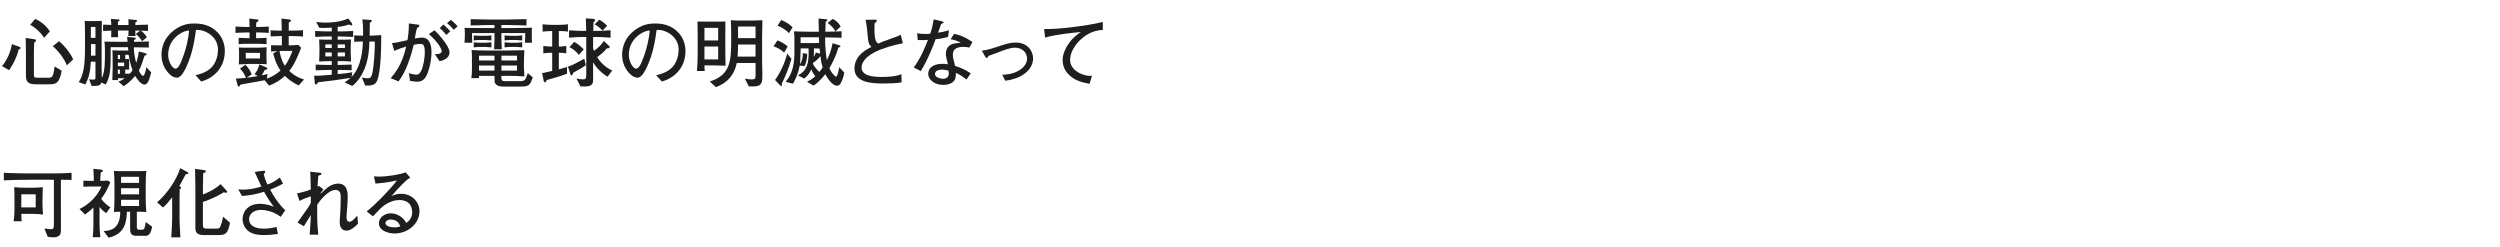<?xml version="1.0" encoding="UTF-8"?>
<svg id="_レイヤー_2" data-name="レイヤー_2" xmlns="http://www.w3.org/2000/svg" xmlns:xlink="http://www.w3.org/1999/xlink" viewBox="0 0 730 72">
  <defs>
    <style>
      .cls-1 {
        fill: none;
      }

      .cls-2 {
        fill: #1e1e1e;
      }

      .cls-3 {
        clip-path: url(#clippath);
      }
    </style>
    <clipPath id="clippath">
      <rect class="cls-1" width="730" height="72"/>
    </clipPath>
  </defs>
  <g id="_レイヤー_2-2" data-name="レイヤー_2">
    <g class="cls-3">
      <g>
        <path class="cls-2" d="M5.457,14.431c-.242,1.21-1.034,2.97-1.122,3.168-.484,1.056-1.144,2.09-1.672,2.904l-2.068-1.188c.88-1.012,1.65-2.575,1.76-2.816.682-1.43.946-2.729,1.122-3.609l2.288.814c.132.044.242.176.242.33,0,.286-.418.374-.55.396ZM14.236,24.619h-3.433c-1.166,0-2.794,0-3.124-1.475-.088-.418-.11-.55-.11-1.694v-5.941c0-1.474-.022-2.949-.066-4.423l2.618.396c.088.022.418.066.418.33,0,.22-.352.528-.572.682,0,.33-.066,1.65-.066,3.059v5.985c0,1.012.088,1.166,1.078,1.166h2.794c1.474,0,1.76,0,2.178-3.3l2.068,1.254c-.682,3.873-1.87,3.961-3.784,3.961ZM12.85,11.064c-.814-1.54-3.014-3.411-4.049-3.785l1.496-1.782c1.892.946,3.19,2.024,4.269,3.653l-1.716,1.914ZM19.539,19.074c-.902-2.09-2.266-3.938-4.115-5.589l1.804-1.452c1.892,1.518,3.631,4.004,4.136,5.303l-1.826,1.738Z"/>
        <path class="cls-2" d="M43.519,23.298c-.308.77-.704,1.386-1.32,1.386-1.232,0-2.531-2.156-2.729-2.53-.99,1.166-2.068,2.244-3.366,3.014l-1.54-1.342c.374-.11.924-.308,1.848-.968h-1.98l.022.528h-1.65c.022-.682.088-2.816.088-3.411v-2.75c0-.264,0-1.452-.066-2.553.528.044,1.584.088,2.112.088h2.53l-.088-.968h-5.061c0,6.601,0,8.119-1.43,10.892l-1.276-.594c-.198.66-.638,1.012-2.068,1.012-.33,0-.55-.022-.792-.022l-.748-1.937c.572.088,1.188.11,1.342.11.528,0,.528-.242.528-.968v-4.269h-1.364c-.132,3.411-.77,5.039-1.606,6.667l-1.914-.704c1.276-1.958,1.826-4.379,1.826-9.835v-4.489c0-2.53-.066-2.816-.088-3.564.264.044.682.066,1.782.066h1.386c.132,0,1.254-.022,1.848-.044,0,.66-.066,3.917-.066,4.643v9.505c0,.374.044,2.134.044,2.553.88-1.738.924-4.247.924-7.79,0-1.848-.088-2.442-.154-2.882.638.044,3.499.066,4.313.066h2.442c-.022-.198-.11-1.21-.132-1.452l2.222.242c.088,0,.308.022.308.264,0,.176-.22.286-.506.44-.022.374-.022.418-.022.506,1.606,0,2.332-.022,4.335-.11v1.782c-1.034-.022-3.279-.044-4.379-.066.022,1.804.374,3.411.704,4.533.572-1.782.66-2.464.748-3.323l1.958.528c.11.022.352.088.352.33,0,.198-.308.286-.616.374-.154.396-.22.594-.792,2.333-.286.836-.44,1.21-.88,2.002.154.374.726,1.541,1.232,1.541.198,0,.352-.264.352-.308.22-.374.528-1.738.616-2.201l1.408,1.519c-.22.968-.616,2.046-.638,2.156ZM27.875,7.874h-1.342v3.19h1.342v-3.19ZM27.875,12.869h-1.298v1.012c0,.616,0,.792-.022,2.376h1.32v-3.389ZM41.143,8.952c1.034.726,1.54,1.584,1.738,1.937l-1.408,1.144c-.506-.858-.99-1.43-1.826-2.112l1.298-.968c-.704-.022-.792-.022-1.43-.022v.286c0,.506.022,1.1.044,1.298h-2.09c.022-.264.066-1.298.066-1.606h-3.102v.55c0,.374.022,1.056.066,1.408h-2.046c0-.132.044-1.298.044-1.408v-.506c-1.386.044-1.54.044-2.398.088v-1.848c.858.044,1.012.044,2.398.088,0-.308-.044-1.1-.132-1.76l2.2.154c.066,0,.33.022.33.242,0,.176-.11.242-.462.44v.946h3.102c-.022-.264-.044-1.452-.044-1.694l2.156.22c.132.022.374.044.374.264,0,.198-.176.286-.484.44,0,.286-.022.77-.022.77,1.276-.022,2.354-.044,3.696-.11v1.848c-.594-.022-1.408-.066-2.068-.088ZM35.048,16.037h-.638v1.21h.638v-1.21ZM36.258,18.282h-1.848v1.034h1.848v-1.034ZM35.004,20.328h-.594v1.232h.594v-1.232ZM37.578,16.015c-.308,0-.682-.022-1.012-.022v1.254h1.144v3.08h-1.144v1.21c.22,0,.308,0,1.364-.044.374-.418.594-.726.77-.99-.396-1.012-.858-2.707-1.122-4.489Z"/>
        <path class="cls-2" d="M58.764,23.804l-1.672-1.826c1.298-.33,3.454-.88,4.885-2.53,1.298-1.518,1.672-3.586,1.672-4.929,0-3.146-2.332-4.621-3.41-5.149-1.32-.66-2.178-.638-3.014-.638-.374,2.684-.902,6.601-2.75,10.671-.418.902-1.518,3.278-2.772,3.278-.836,0-1.496-.418-1.87-.748-.836-.682-2.685-2.618-2.685-5.919,0-1.606.462-4.07,2.398-6.051,3.058-3.103,5.941-3.103,7.217-3.103,2.002,0,4.731.352,6.909,2.75,1.298,1.43,1.98,3.322,1.98,5.259,0,5.413-3.828,8.097-6.887,8.933ZM54.649,8.974c-1.87.308-5.545,2.597-5.545,7.041,0,1.958,1.21,4.027,2.135,4.027.77,0,1.342-1.32,1.606-1.915,1.584-3.696,2.244-7.371,2.376-9.219-.198.022-.374.044-.572.066Z"/>
        <path class="cls-2" d="M75.571,9.48h-.792v1.672h.704c.616,0,1.76-.066,2.354-.11v1.848c-.396-.022-2.024-.11-2.354-.11h-3.081c-1.232,0-1.364,0-2.706.11v-1.848c.572.044,2.2.11,2.706.11h.462v-1.672h-.902c-.77,0-2.42.066-3.191.132v-1.87c.66.044,1.848.132,3.191.132h.902c-.022-1.76-.022-1.958-.11-2.442l2.354.242c.176.022.374.088.374.264,0,.308-.286.462-.66.638-.022.44-.044.858-.044,1.298h.792c.264,0,1.43-.022,1.672-.044.198-.022,1.056-.066,1.232-.088v1.87c-.044-.022-2.134-.132-2.905-.132ZM87.233,24.949c-1.892-.858-3.234-1.98-4.049-2.794-1.034.99-2.464,2.046-4.621,2.838l-1.298-1.562c-1.034.22-6.755,1.21-6.953,1.254-.066.066-.308.396-.374.462-.066.066-.154.11-.242.11-.22,0-.264-.154-.308-.33l-.506-1.98c1.298-.066,1.65-.088,2.948-.22-.418-1.012-.968-1.936-1.738-2.684l1.562-1.145c1.1,1.123,1.54,2.002,1.826,2.838l-1.408.946c1.518-.176,2.134-.264,3.235-.484l-.968-.506c.814-1.078,1.166-1.936,1.386-2.882l2.09.88c.066.022.242.132.242.308,0,.22-.198.308-.286.308-.066.044-.44.132-.506.154-.154.33-.33.748-.836,1.54.704-.132,1.144-.242,1.694-.374l-.198,1.342c1.298-.44,2.772-1.276,3.983-2.354-1.496-2.222-1.936-4.291-2.112-5.039l1.166-.66c-1.254.088-1.386.088-1.804.132v-1.848c.814.044,1.76.044,3.146.044v-2.706h-.638c-.264,0-2.068.044-2.64.088v-1.782c.77.066,1.496.088,2.288.088h.968c-.022-1.474-.044-2.904-.088-3.521l2.486.308c.11.022.264.11.264.264,0,.264-.154.33-.616.594,0,.55-.022,1.782-.022,2.354h1.034c1.364,0,1.694-.022,3.146-.11v1.848c-1.166-.088-1.804-.132-2.97-.132h-1.21v2.706c.77,0,1.144,0,2.794-.132l.836.836c-1.1,2.772-1.936,4.863-3.476,6.777,1.826,1.694,3.454,2.222,4.312,2.486l-1.54,1.738ZM75.285,18.678h-2.641c-.506,0-2.376.088-2.926.132.044-.374.088-1.21.088-1.826v-1.584c0-.462-.022-1.1-.088-1.54.814.088,2.178.066,3.036.066h2.508c.792,0,1.804-.044,2.596-.132-.022.396-.044,1.078-.044,1.43v2.068c0,.176.066,1.21.066,1.474-.704-.088-2.508-.088-2.596-.088ZM75.923,15.443h-4.158v1.628h4.158v-1.628ZM82.084,14.871l-.462.022c.44,2.574,1.188,3.719,1.562,4.312,1.122-1.474,1.892-3.521,2.2-4.334h-3.301Z"/>
        <path class="cls-2" d="M110.113,23.541c-.352.836-.858,1.584-3.476,1.43l-.946-2.311c.572.11,1.078.198,1.606.198.748,0,1.166-.088,1.54-2.024.286-1.54.66-5.853.616-8.713h-1.584c-.044,1.694-.154,4.775-1.386,7.899-.748,1.848-2.09,3.96-3.631,5.083l-2.222-1.056c.484-.33,1.012-.638,1.716-1.298-4.093.638-5.479.814-9.505,1.276-.11.286-.286.638-.572.638-.242,0-.33-.198-.352-.418l-.198-2.157c1.254.066,2.134,0,5.149-.264v-1.408h-.99c-.66,0-2.42.044-3.696.11v-1.672c1.21.066,2.882.11,3.696.11h.99v-1.123h-.418c-.726,0-2.552.066-3.257.132.044-.55.088-1.893.088-2.508v-1.65c0-.352-.044-1.87-.088-2.289.55.044,2.178.066,2.838.066h.836v-.946h-1.034c-.352,0-2.09.022-3.806.132v-1.738c1.254.088,2.992.132,3.806.132h1.034v-1.1c-.968.044-1.54.088-2.09.088-.462,0-1.1-.022-1.54-.044l-.924-1.738c.572.11,1.32.22,2.552.22,1.1,0,4.312-.022,6.821-1.21l1.1,1.452c.044.066.088.176.088.286,0,.154-.066.286-.286.286-.242,0-.55-.198-.66-.264-.352.132-1.804.594-3.323.704v1.32h.726c.792,0,2.508-.044,3.785-.132v1.738c-1.166-.066-3.037-.132-3.785-.132h-.726v.946h.682c.946,0,2.53-.022,3.212-.066-.022.44-.088,1.628-.088,1.782v2.267c0,.374.066,1.672.088,2.398-.968-.088-1.936-.132-3.388-.132h-.506v1.123h.374c.77,0,2.464-.044,3.697-.11v1.672c-1.144-.066-2.97-.11-3.697-.11h-.374v1.232c1.518-.154,2.992-.308,4.269-.55l-.22,1.364c3.014-3.08,3.234-8.383,3.323-10.341-1.254,0-2.024.044-2.552.088v-1.892c.638.066,1.694.088,2.596.088,0-2.53,0-3.433-.242-4.752l2.42.154c.198.022.374.066.374.286,0,.198-.352.418-.594.572v.77c0,.462-.044,2.552-.044,2.97h.44c.638,0,1.76-.088,2.948-.154-.022,3.895-.066,10.54-1.21,13.29ZM96.867,12.957h-1.87v1.056h1.87v-1.056ZM96.867,15.311h-1.87v1.167h1.87v-1.167ZM100.718,12.957h-2.112v1.056h2.112v-1.056ZM100.718,15.311h-2.112v1.167h2.112v-1.167Z"/>
        <path class="cls-2" d="M124.5,22.154c-.374.704-1.056,1.716-2.75,1.716-.528,0-1.408-.154-2.024-.264l-.33-2.245c.462.132,1.452.44,2.156.44.44,0,.924-.088,1.474-1.188.484-1.012,1.012-3.366,1.012-5.457,0-.946-.176-1.804-.44-2.068-.22-.22-.704-.264-.902-.264-.572,0-1.188.11-1.892.264-.506,2.222-1.43,5.061-2.2,6.799-.858,1.937-1.672,3.103-2.2,3.873l-2.333-.924c1.056-1.21,3.323-3.807,4.533-9.242-1.276.352-2.068.66-3.477,1.254l-.66-2.267c1.342-.132,1.892-.264,4.51-.858.242-1.408.396-2.685.418-4.885l2.772.374c.176.022.308.154.308.286,0,.286-.44.55-.704.704-.264.792-.44,1.804-.638,3.037.704-.132,1.342-.264,2.046-.264,2.156,0,2.816,1.958,2.816,4.269,0,2.53-.748,5.523-1.496,6.909ZM128.329,17.863l-1.364-2.046c.484,0,2.024.022,2.024-.88,0-.396-.66-2.222-3.762-4.995l1.672-1.1c1.848,1.782,2.927,3.344,3.433,4.137.44.66.924,1.54.924,2.376,0,.792-.55,2.09-2.926,2.508ZM130.331,10.207c-.242-.286-.968-1.123-1.122-1.276-.374-.374-.594-.528-.814-.682l1.056-1.1c.99.836,1.848,1.76,2.024,1.98l-1.144,1.078ZM132.509,8.688c-.616-.704-1.21-1.342-1.98-1.936l1.122-.946c.77.572,1.826,1.672,1.98,1.87l-1.122,1.012Z"/>
        <path class="cls-2" d="M153.277,12.473c.066-.616.088-2.178.088-2.816h-6.953v2.046c0,.418.088,2.31.11,2.685h-2.244c.066-.968.11-2.289.11-2.685v-2.046h-6.557c.022.462.022,2.42.066,2.816h-2.266c.066-.704.11-1.518.11-2.42,0-.836-.044-1.43-.088-1.914,2.09.022,5.545.066,6.271.066h2.464v-.902h-1.518c-.968,0-3.565.066-5.435.132v-1.848c1.672.066,4.136.11,5.435.11h5.435c1.144,0,3.631-.044,5.435-.11v1.848c-1.672-.066-4.357-.132-5.435-.132h-1.892v.902h2.464c1.034,0,5.567-.11,6.469-.11-.044.484-.066.88-.066,2.156,0,1.32.044,1.738.066,2.222h-2.068ZM152.023,25.278h-5.083c-1.298,0-1.914-.33-2.288-.858-.264-.352-.264-.704-.264-2.266h-4.511c-.022.154,0,.594,0,.66h-2.244c.132-.682.176-2.398.176-2.597v-2.068c0-1.826,0-2.288-.088-3.542,1.474.066,1.892.154,5.523.154h4.071c.44,0,.682,0,2.772-.044,2.376-.044,2.641-.066,3.015-.066,0,.506-.11,2.927-.11,3.212v1.805c0,.396.088,2.156.132,2.64-2.64-.154-2.927-.154-4.445-.154h-2.266v.594c0,.924.528.946,1.012.946h4.137c1.76,0,1.826-.198,2.552-2.333l1.474,1.254c-.836,2.2-1.034,2.662-3.564,2.662ZM141.791,11.681h-1.76c-.308,0-1.1.044-1.694.132v-1.474c.528.066,1.188.11,1.694.11h1.76c.088,0,.66,0,1.694-.11v1.474c-.506-.066-1.32-.132-1.694-.132ZM141.791,13.705h-1.76c-.308,0-1.1.044-1.694.132v-1.474c.528.066,1.188.11,1.694.11h1.76c.088,0,.66,0,1.694-.132v1.496c-.506-.066-1.32-.132-1.694-.132ZM144.387,16.257h-4.511v1.408h4.511v-1.408ZM144.387,19.14h-4.511v1.474h4.511v-1.474ZM150.967,16.257h-4.555v1.408h4.555v-1.408ZM150.967,19.14h-4.555v1.474h4.555v-1.474ZM150.79,11.681h-1.76c-.308,0-1.1.044-1.694.132v-1.474c.55.066,1.21.11,1.694.11h1.76c.066,0,.682,0,1.694-.11v1.474c-.506-.066-1.32-.132-1.694-.132ZM150.79,13.705h-1.76c-.308,0-1.1.044-1.694.132v-1.496c.55.066,1.21.132,1.694.132h1.76c.066,0,.682,0,1.694-.132v1.496c-.506-.066-1.32-.132-1.694-.132Z"/>
        <path class="cls-2" d="M163.175,9.062v4.533c.374,0,1.364-.022,2.178-.176v2.156c-.77-.154-1.628-.176-2.178-.176v4.841c.44-.11,1.848-.528,2.398-.682v1.958c-1.298.528-2.289.814-4.203,1.364-1.144.33-1.254.374-1.694.484-.066.066-.22.396-.264.462-.088.11-.242.22-.308.22-.132,0-.286-.176-.33-.352l-.484-2.333c.638-.132,1.936-.396,2.948-.66v-5.303c-1.298,0-1.892.088-2.596.176v-2.156c1.122.154,1.826.176,2.596.176v-4.533c-1.012,0-1.452.044-2.794.176v-2.156c1.012.11,1.76.176,2.64.176h2.266c.836,0,1.672-.044,2.486-.176v2.156c-.902-.154-1.98-.176-2.662-.176ZM169.27,20.174c-.286.176-1.606.902-1.87,1.056-.242.572-.352.814-.528.814-.198,0-.286-.286-.374-.572l-.66-2.002c1.034-.352,1.54-.594,2.53-1.122.242-.132,2.178-1.166,2.244-1.21l.44,1.915c-.77.528-1.012.682-1.782,1.122ZM177.411,22.396c-2.156-1.232-3.763-3.322-4.225-4.203v5.347c0,1.716-1.672,1.716-2.684,1.716-.506,0-.638-.022-1.034-.044l-1.144-2.288c.396.088,1.188.242,1.892.242.66,0,.968-.088.968-1.166v-11.2h-1.012c-.55,0-2.531.044-4.005.198v-2.156c.748.088,3.234.176,4.005.176h.99c-.022-1.452-.066-2.948-.088-3.652l2.068.132c.308.022.638.11.638.44,0,.242-.198.352-.484.506-.066,1.474-.066,1.782-.066,2.574h.924c.682,0,2.42-.022,4.137-.176v2.156c-2.024-.176-3.675-.198-4.137-.198h-.968v3.323c.088.22.132.352.264.726,1.1-.814,2.134-1.716,2.86-2.882l1.584,1.474c.088.088.132.198.132.308,0,.418-.616.374-.814.352-.528.638-1.276,1.496-2.838,2.574.924,1.54,2.464,3.037,4.4,3.938l-1.364,1.782ZM169.028,16.015c-.77-.924-1.65-1.738-2.75-2.244l1.364-1.541c.44.22,1.32.682,2.816,2.179l-1.43,1.606ZM175.937,8.93c-.682-.748-1.408-1.298-2.288-1.848l1.364-1.342c1.474.902,1.958,1.452,2.266,1.804l-1.342,1.386Z"/>
        <path class="cls-2" d="M193.272,23.804l-1.672-1.826c1.298-.33,3.454-.88,4.885-2.53,1.298-1.518,1.672-3.586,1.672-4.929,0-3.146-2.332-4.621-3.41-5.149-1.32-.66-2.178-.638-3.014-.638-.374,2.684-.902,6.601-2.75,10.671-.418.902-1.518,3.278-2.772,3.278-.836,0-1.496-.418-1.87-.748-.836-.682-2.685-2.618-2.685-5.919,0-1.606.462-4.07,2.398-6.051,3.058-3.103,5.941-3.103,7.217-3.103,2.002,0,4.731.352,6.909,2.75,1.298,1.43,1.98,3.322,1.98,5.259,0,5.413-3.828,8.097-6.887,8.933ZM189.158,8.974c-1.87.308-5.545,2.597-5.545,7.041,0,1.958,1.21,4.027,2.135,4.027.77,0,1.342-1.32,1.606-1.915,1.584-3.696,2.244-7.371,2.376-9.219-.198.022-.374.044-.572.066Z"/>
        <path class="cls-2" d="M208.429,19.096h-2.729c.022,1.012.022,1.144.088,1.628h-2.266c.11-1.65.198-3.279.198-4.929v-5.303c0-.286-.044-3.696-.044-4.202.506,0,2.2.022,2.508.022h3.234c.33,0,1.826-.022,2.398-.022,0,1.1-.022,2.75-.022,3.873v4.84c0,1.298.022,2.376.066,4.181-1.43-.044-2.332-.088-3.432-.088ZM209.705,8.138h-4.005v3.674h4.005v-3.674ZM209.705,13.595h-4.005v3.741h4.005v-3.741ZM220.157,25.234h-1.496l-1.166-2.288c1.1.242,1.958.242,2.09.242.88,0,1.034-.33,1.034-1.034v-3.763h-5.479c-1.034,5.061-4.665,6.491-6.095,7.063l-1.782-1.65c6.051-1.936,6.249-5.941,6.249-12.388,0-1.166,0-3.366-.11-5.5,1.034.044,1.738.088,2.662.088h3.785c.44,0,1.012-.022,1.452-.044.946-.066,1.056-.044,1.32-.044-.044,1.672-.088,4.114-.088,5.214v6.931c0,.594.088,3.19.088,3.719,0,2.024,0,3.454-2.464,3.454ZM220.619,13.001h-5.105c-.022,1.694-.044,2.376-.132,3.521h5.237v-3.521ZM220.619,7.742h-5.105v3.388h5.105v-3.388Z"/>
        <path class="cls-2" d="M228.955,15.355c-.726-.682-1.628-1.364-3.08-1.826l1.122-1.738c.946.352,1.87.792,3.014,1.782l-1.056,1.782ZM228.295,24.398c.044.264.044.308.044.396,0,.154-.022.308-.22.308-.066,0-.176-.022-.352-.22l-1.452-1.518c1.65-2.311,2.816-4.951,3.565-7.701l1.232,1.541c-.792,2.662-1.606,4.774-2.816,7.195ZM230.385,9.678c-.946-.99-2.244-1.782-3.344-2.178l1.056-1.65c1.012.374,2.332,1.078,3.344,2.112l-1.056,1.716ZM245.721,23.848c-.374.792-.682,1.188-1.342,1.188-.902,0-2.266-1.188-3.388-3.389-.528.704-2.068,2.53-3.455,3.345l-1.892-1.123c.528-.264,1.386-.66,2.42-1.606-.726-.902-.99-1.54-1.188-2.024-.33.77-.748,1.672-2.024,2.707l-1.87-.946c2.772-1.364,3.146-3.718,3.146-6.865,0-.066,0-.572-.044-1.012h-2.288c-.11,3.873-.11,3.895-.22,4.621.638-.858.858-1.98.836-3.234l1.298.22c-.044,1.541-.242,2.333-.748,3.565l-1.452-.154c-.44,2.442-1.342,4.225-1.958,5.303l-2.156-.55c2.178-2.464,2.574-5.699,2.574-8.604v-4.203c0-.66-.044-1.298-.132-1.936,1.1.066,3.828.11,4.621.11h2.64c-.022-.484-.044-2.574-.066-2.993,0-.286,0-.484-.022-.858l2.178.198c.132.022.418.044.418.242,0,.264-.374.418-.506.484-.022.484-.022.726-.11,2.926,1.122,0,3.564-.066,4.753-.132v1.892c-.374-.022-.506-.022-.704-.022-.946-.022-1.276-.044-4.093-.088-.088,3.036.374,5.985.506,6.667,1.056-2.134,1.43-3.719,1.65-4.973l1.98.616c.132.044.33.11.33.286,0,.198-.22.264-.594.374-.484,1.694-1.474,4.115-2.64,6.051.616,1.32,1.562,2.442,1.958,2.442.44,0,.836-2.222.924-2.75l1.474,1.562c-.22,1.364-.66,2.333-.814,2.662ZM239.12,10.889h-5.347v1.694h2.992c.792,0,1.606,0,2.42-.066-.044-.968-.066-1.364-.066-1.628ZM239.561,16.389c-.242.308-.968,1.254-2.09,1.915-.022.066-.044.132-.088.352.22.396.748,1.364,1.87,2.354.242-.286.484-.594.968-1.276-.176-.572-.44-1.497-.66-3.345ZM239.318,14.167c-.33,0-.352,0-.946-.022-.308,0-.352,0-.704-.022.022.616.022.792-.044,2.42.418-.55.506-.946.572-1.232l1.276.352c-.044-.242-.132-1.276-.154-1.496ZM243.917,9.172c-.572-1.298-1.936-2.245-2.266-2.464l1.496-1.188c.528.198,1.716.99,2.31,2.245l-1.54,1.408Z"/>
        <path class="cls-2" d="M255.312,15.289c-1.21.66-3.74,2.134-3.74,4.555,0,1.254,1.298,1.937,1.804,2.112,1.32.44,2.729.506,3.895.506,2.024,0,4.049-.066,5.941-.792l.066,2.376c-1.716.286-3.454.33-5.193.33-3.146,0-8.581-.088-8.581-4.401,0-3.917,3.873-5.743,4.973-6.271-.66-.616-.88-.99-1.012-2.354-.264-3.037-.418-4.115-.726-5.567l2.42-.044c.66-.022.858,0,.858.286,0,.33-.396.616-.638.77-.022.462-.044.946-.044,1.606,0,1.804.11,2.442.286,3.146.154.66.418.858.836,1.188.704-.33,1.54-.704,3.388-1.342,2.112-.704,2.618-.968,3.168-1.254l.616,2.486c-2.64.484-6.293,1.584-8.317,2.662Z"/>
        <path class="cls-2" d="M276.851,10.778c-1.98.528-2.794.594-3.653.682-.506,1.474-2.31,6.095-4.335,9.308l-2.046-1.078c.946-1.276,2.244-3.146,4.158-8.053-.792.066-.902.088-2.992.066l-.176-2.002c.616.11,1.21.22,2.333.22.616,0,1.034-.044,1.496-.088.572-1.628.858-3.19,1.012-4.181l2.31.55c.484.11.528.132.528.308,0,.22-.066.242-.66.484-.572,1.628-.682,1.892-.924,2.552,1.012-.132,1.65-.264,3.19-.704l-.242,1.936ZM283.034,13.903c-.44-.11-.924-.22-1.672-.22-2.552,0-3.124,1.056-3.124,2.31,0,.704.066.924.572,2.948,0,.022.022.242.044.286,2.046.682,2.75,1.012,4.599,2.179l-1.232,1.804c-1.716-1.298-2.244-1.562-3.103-1.915,0,.836-.022,1.716-.572,2.354-.572.682-1.694,1.144-3.102,1.144-2.376,0-4.401-1.364-4.401-3.278,0-1.43,1.166-2.882,4.158-2.882.616,0,1.056.066,1.584.132-.396-1.584-.594-2.354-.594-3.081,0-.22.022-1.276.726-2.068.814-.88,1.98-1.012,3.631-1.122-.99-.55-1.474-.748-2.97-1.034l1.012-1.584c1.056.22,2.86.66,5.369,2.398l-.924,1.628ZM276.939,20.636c-.858-.242-1.276-.308-1.804-.308-1.298,0-2.112.44-2.112,1.298,0,.968,1.518,1.364,2.354,1.364,1.21,0,1.672-.66,1.672-1.518,0-.242-.066-.66-.11-.836Z"/>
        <path class="cls-2" d="M298.499,21.978c-1.034.616-2.552,1.276-4.951,1.606l-.902-1.76c1.078-.044,3.146-.11,5.127-1.386,1.012-.638,2.134-1.804,2.134-3.389,0-1.672-1.43-3.125-3.521-3.125-.748,0-1.672.176-3.301.748-.506.176-2.97,1.123-3.521,1.32-.858.286-.946.308-1.056.55-.154.33-.176.374-.352.374-.286,0-.528-.44-.55-.484l-.902-1.65c1.386-.11,3.323-.726,4.489-1.122,2.618-.858,3.763-1.232,5.391-1.232,3.521,0,5.083,2.552,5.083,4.621,0,.968-.33,3.212-3.168,4.929Z"/>
        <path class="cls-2" d="M312.975,15.135c-.242.594-.506,1.452-.506,2.398,0,2.509,2.464,3.873,4.093,4.357.968.286,1.65.264,2.288.264l-.682,2.332c-2.574-.484-4.489-1.1-6.051-2.662-1.254-1.232-1.826-2.707-1.826-4.269,0-1.716.836-3.565,1.892-5.017,1.254-1.716,2.552-2.596,3.432-3.19-2.53.242-7.283.704-10.451,1.628l-.286-2.486c2.332,0,4.225-.066,8.493-.594,2.905-.374,5.831-.77,8.647-1.496v2.354c-4.467.088-7.943,3.674-9.043,6.381Z"/>
        <path class="cls-2" d="M18.373,52.49h-.594v7.679c0,1.056.022,5.787.022,6.579-.022,1.188-.022,1.672-.55,2.09-.55.418-1.298.462-1.562.462-.396,0-1.078-.022-1.76-.176l-.968-2.376c1.166.176,2.002.176,2.046.176.704,0,.726-.66.726-1.342v-13.092h-7.613c-2.552,0-4.907.088-6.997.176v-2.222c.946.11,5.963.198,7.107.198h5.281c2.002,0,5.501,0,7.393-.198v2.112c-.55-.044-1.386-.066-2.531-.066ZM9.594,62.458h-3.367c0,.748.022,1.43.11,2.156h-2.354c.22-1.298.242-3.344.242-3.455v-2.266c0-1.408,0-2.816-.066-4.247,1.276.154,2.508.176,3.036.176h2.046c1.584,0,2.508-.088,3.256-.176,0,.55-.088,2.948-.088,3.433v1.518c0,1.408.066,1.562.176,3.059-.792-.132-1.76-.198-2.992-.198ZM10.429,56.737h-4.203v3.829h4.203v-3.829Z"/>
        <path class="cls-2" d="M30.999,62.237c-.506-.352-1.122-.814-1.936-1.782v4.995c0,.902.066,2.134.22,3.806h-2.2c.176-1.694.198-3.696.198-3.828v-4.819c-.88.858-2.002,1.716-2.442,2.024l-1.628-1.606c1.122-.506,4.621-2.442,6.425-6.557h-2.376c-1.078,0-1.584,0-2.905.066v-1.782c1.034.044,1.562.066,3.037.066,0-.374,0-1.76-.132-3.521l2.2.22c.418.044.572.132.572.33,0,.286-.396.462-.638.55-.066.858-.066,1.012-.132,2.42.792-.022,1.1-.022,2.266-.088l.704.528c-1.122,2.42-1.496,3.234-2.684,4.775.968,1.43,2.244,2.222,2.684,2.508l-1.232,1.694ZM42.331,68.86h-2.531c-1.804,0-1.804-1.188-1.804-2.31v-4.731h-.946c-.11,3.103-.572,6.491-5.347,7.591l-1.452-1.937c1.738-.132,4.841-.352,4.863-5.633-1.034,0-1.452.022-1.848.066.088-1.188.154-2.179.154-4.027v-3.938c0-1.474-.022-2.311-.154-4.026.924.066,2.31.066,3.477.066h2.486c1.166,0,2.574,0,3.499-.066-.11,1.188-.176,2.178-.176,4.026v3.938c0,1.474.022,2.311.176,4.027-.792-.066-1.54-.066-2.772-.088v4.291c0,.968.22.968,1.034.968.748,0,.968-.044,1.1-.286.22-.352.396-1.452.462-1.958l1.87,1.364c-.462,2.596-1.342,2.662-2.09,2.662ZM40.615,51.632h-5.259v1.76h5.259v-1.76ZM40.615,54.955h-5.259v1.782h5.259v-1.782ZM40.615,58.343h-5.259v1.805h5.259v-1.805Z"/>
        <path class="cls-2" d="M54.231,50.884c-.308.55-1.584,2.993-1.87,3.477l.264.154c.132.088.264.154.264.33,0,.198-.11.242-.418.374-.044,1.54-.044,2.178-.044,3.432v5.061c0,.528.088,3.454.242,5.589h-2.662c.132-2.046.264-4.071.264-5.611v-6.073c-1.012,1.32-1.672,2.09-2.685,2.971l-1.716-1.496c3.146-2.772,5.699-6.667,6.755-9.99l2.112,1.144c.176.088.264.132.264.264,0,.33-.462.352-.77.374ZM63.473,68.641h-3.851c-1.54,0-2.574-.352-2.574-2.024v-11.64c0-1.342-.022-1.826-.088-5.655l2.728.374c.198.022.418.11.418.308,0,.286-.352.418-.77.55-.066,2.772-.088,3.19-.088,4.423v1.804c.902-.308,3.454-1.43,5.171-3.015l1.738,1.893c.066.088.176.242.176.352,0,.176-.22.286-.396.286-.132,0-.286-.066-.572-.176-1.584.946-1.76,1.056-2.992,1.606-1.76.814-2.508,1.056-3.124,1.232v6.513c0,.77,0,1.276,1.034,1.276h3.103c.726,0,.88-.374,1.034-.77.22-.528.484-1.452.726-2.707l2.024,1.782c-.66,3.301-1.298,3.587-3.697,3.587Z"/>
        <path class="cls-2" d="M81.953,63.316c-2.398-1.893-5.193-2.024-5.743-2.024-2.486,0-3.476,1.518-3.476,2.64,0,2.838,3.586,2.838,4.334,2.838,1.232,0,2.464-.176,3.653-.528l.44,2.068c-1.342.198-2.684.33-4.026.33-2.992,0-4.313-.748-5.171-1.694-.792-.836-1.144-1.98-1.144-2.993,0-1.672,1.166-4.444,5.083-4.444,1.694,0,3.102.506,4.027.836-.99-1.32-1.87-2.574-2.816-4.356-2.333.726-3.829,1.034-6.469,1.232l-1.078-1.936c.682.066.968.088,1.32.088,1.848,0,3.675-.352,5.435-.902-.33-.66-1.672-3.652-1.958-4.269l2.2-.308c.066,0,.55-.022.594-.022.198,0,.286.198.286.33s-.066.198-.154.286c-.11.132-.242.352-.286.396.308,1.188.55,1.893,1.078,2.993,1.122-.396,2.046-.792,3.609-2.046l.968,1.782c-1.87,1.012-2.772,1.386-3.784,1.76,1.012,1.958,2.684,4.445,4.423,6.029l-1.342,1.915Z"/>
        <path class="cls-2" d="M101.202,67.342c-1.76,0-2.002-1.628-2.002-2.398,0-.506,0-.726.154-2.75.022-.33.132-2.794.132-4.466,0-1.012-.066-1.672-.704-2.068-.154-.11-.418-.22-.726-.22-2.464,0-5.039,3.741-5.435,4.335v3.234c0,1.936.176,4.07.308,5.522h-2.509c.066-.88.33-4.334.33-5.743-.33.506-1.738,2.794-2.024,3.278l-1.848-1.078c3.212-4.533,3.279-4.621,3.873-5.721v-1.936c-1.1.374-2.178.726-3.301,1.342l-.726-2.2c1.892-.396,2.927-.726,4.027-1.166-.066-1.848-.044-2.046-.11-4.049,0-.374-.044-.946-.066-1.122l2.97.33c.22.022.308.132.308.286,0,.308-.264.374-.902.55q-.11,1.145-.242,3.213c.066-.044.154-.088.418-.242l1.32,1.056c-.572.594-.792.99-.99,1.298.33-.22.484-.374,2.002-1.716.814-.704,2.046-1.298,3.278-1.298,2.794,0,2.794,2.816,2.794,3.873,0,1.452-.176,3.542-.198,3.763-.022.308-.154,1.65-.154,1.914,0,.352,0,1.584.77,1.584.286,0,.55,0,1.1-.484.616-.55.968-.968,1.276-1.342l.22,2.398c-.792.836-2.135,2.024-3.345,2.024Z"/>
        <path class="cls-2" d="M115.216,68.178c-1.892,0-4.577-.858-4.577-2.97,0-1.804,1.804-2.926,3.476-2.926,1.012,0,2.288.396,3.389,1.364.594.528.88,1.012,1.144,1.453.55-.418,1.716-1.298,1.716-3.081,0-.308-.066-1.782-.968-2.663-.88-.858-2.178-.946-2.75-.946-1.562,0-3.125.616-4.335,1.474-.968.682-1.716,1.474-3.41,3.3l-1.826-1.452c2.156-1.606,6.777-6.293,8.845-9.043-1.452.308-2.156.462-3.653.66-.418.044-2.244.22-2.618.264l-.462-2.134c.374.044.77.088,1.452.088,2.926,0,6.623-.748,7.833-1.232l1.32,1.54c-1.056.66-1.298.902-2.442,2.068-1.54,1.562-1.804,1.848-3.014,3.322.616-.286,1.474-.682,2.816-.682,3.234,0,5.347,2.531,5.347,5.061,0,3.63-3.323,6.535-7.283,6.535ZM116.008,64.724c-.44-.375-1.232-.616-1.892-.616-1.1,0-1.562.616-1.562,1.012,0,.836,1.32,1.276,2.596,1.276.88,0,1.342-.154,1.738-.286-.198-.44-.418-.99-.88-1.386Z"/>
      </g>
    </g>
  </g>
</svg>